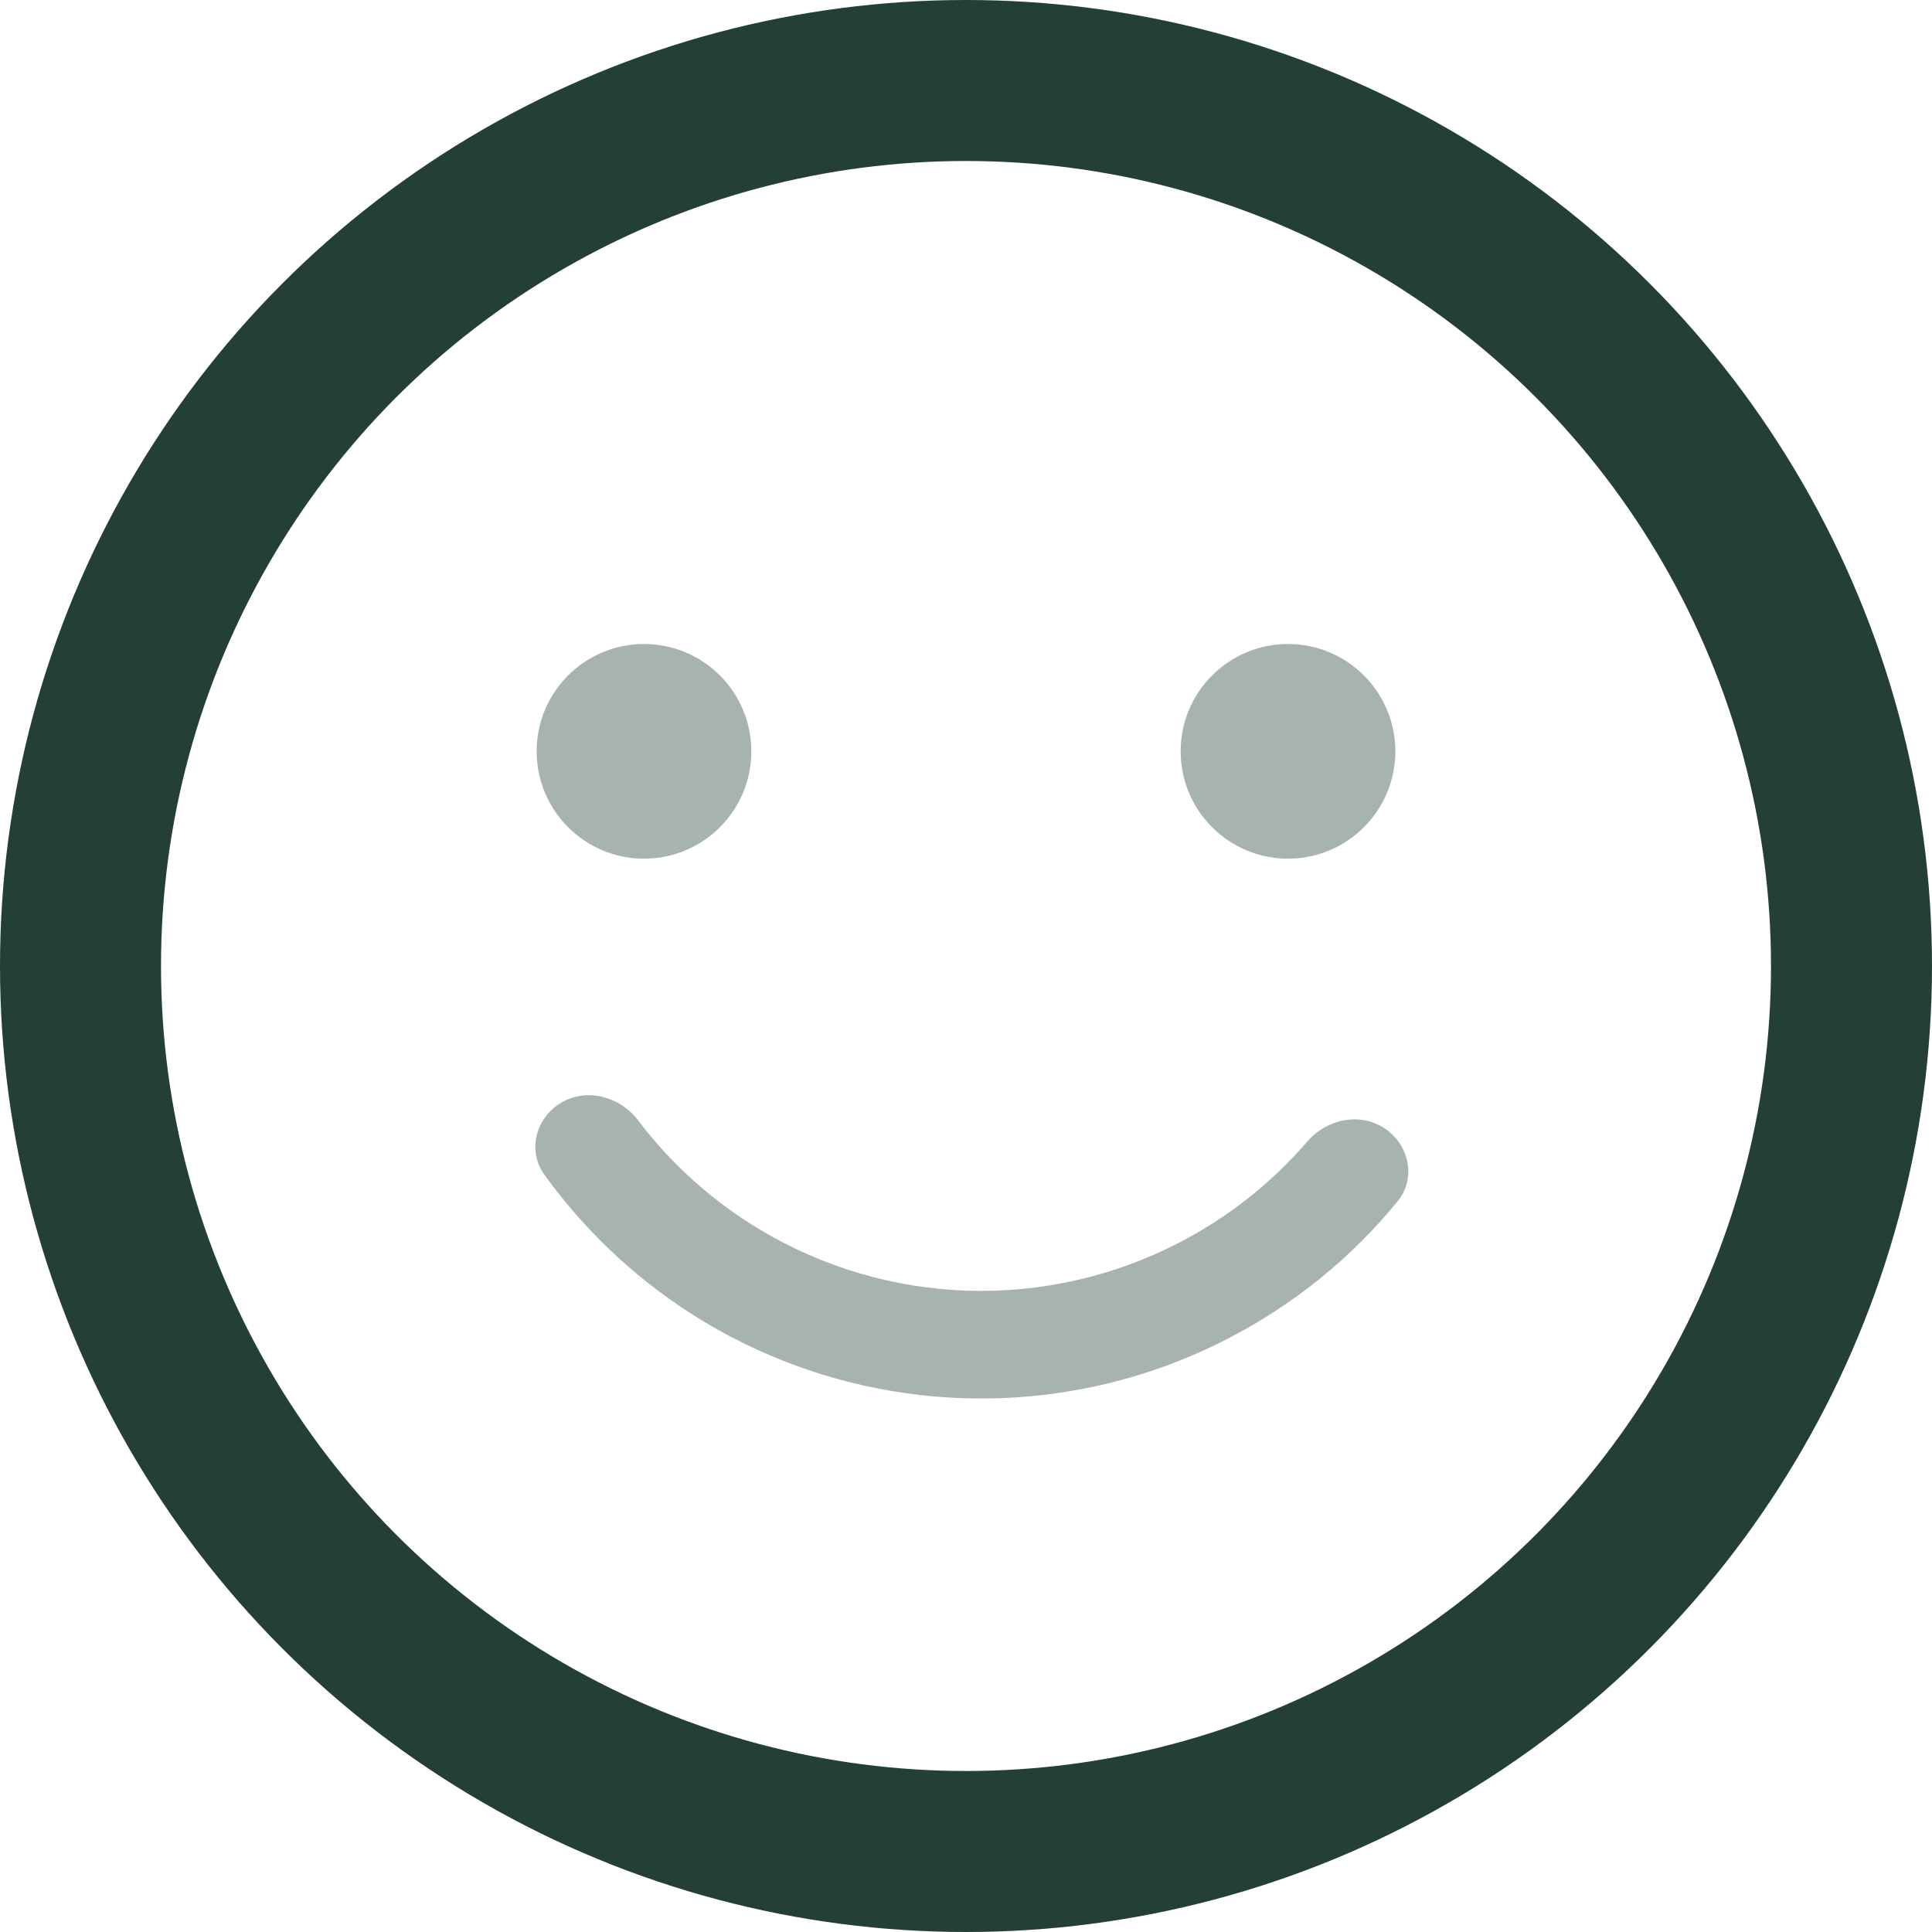<svg width="18" height="18" viewBox="0 0 18 18" fill="none" xmlns="http://www.w3.org/2000/svg">
<circle cx="9" cy="9" r="8.25" stroke="#244034" stroke-width="1.5"/>
<path d="M5.233 10.271C4.993 10.41 4.909 10.718 5.071 10.943C5.47 11.497 5.978 11.965 6.566 12.318C7.299 12.756 8.131 13 8.984 13.027C9.837 13.054 10.683 12.863 11.441 12.471C12.051 12.157 12.588 11.722 13.02 11.194C13.196 10.98 13.131 10.666 12.901 10.513C12.67 10.36 12.361 10.425 12.18 10.635C11.846 11.023 11.439 11.344 10.981 11.58C10.375 11.893 9.698 12.046 9.016 12.025C8.333 12.003 7.667 11.808 7.082 11.457C6.64 11.193 6.254 10.846 5.945 10.438C5.777 10.217 5.473 10.133 5.233 10.271Z" fill="#A7B3AE"/>
<circle cx="6" cy="7" r="1" fill="#A7B3AE"/>
<circle cx="12" cy="7" r="1" fill="#A7B3AE"/>
</svg>

